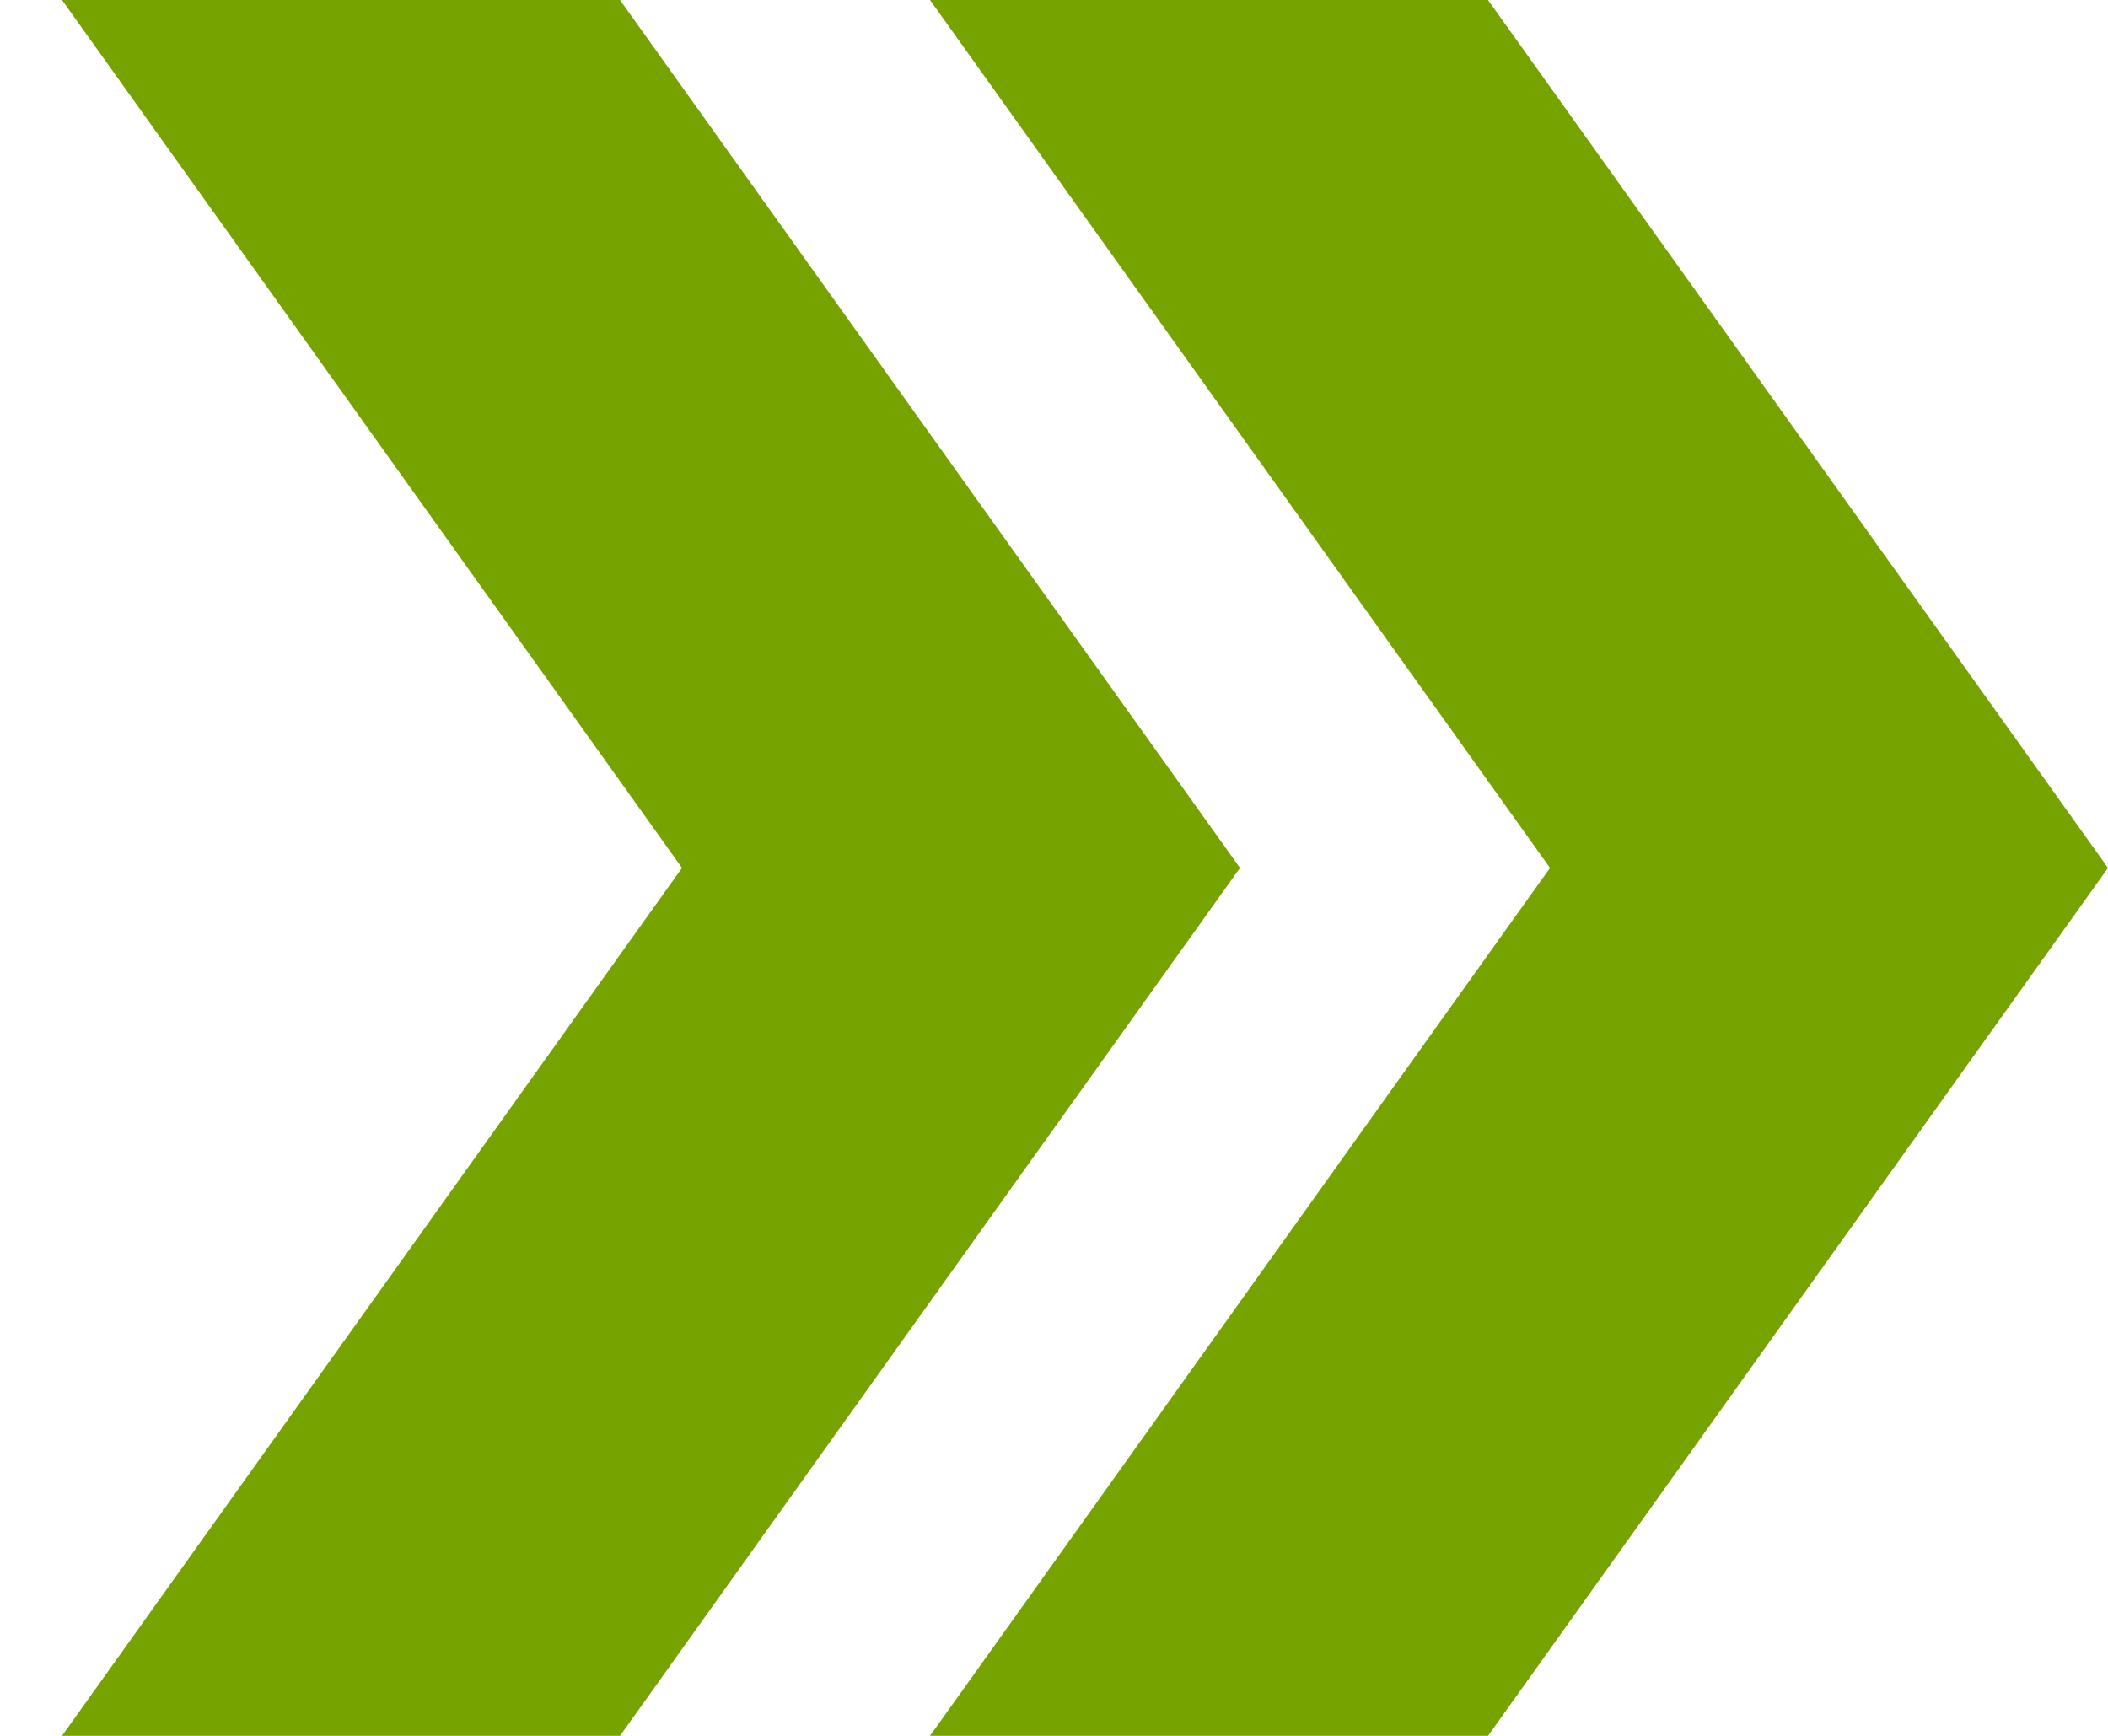 <svg width="17" height="14" viewBox="0 0 17 14" fill="none" xmlns="http://www.w3.org/2000/svg">
<path d="M12 0H7.5L12.5 7L7.5 14H12L17 7L12 0Z" fill="#76A300"/>
<path d="M5 0H0.5L5.5 7L0.5 14H5L10 7L5 0Z" fill="#76A300"/>
</svg>
